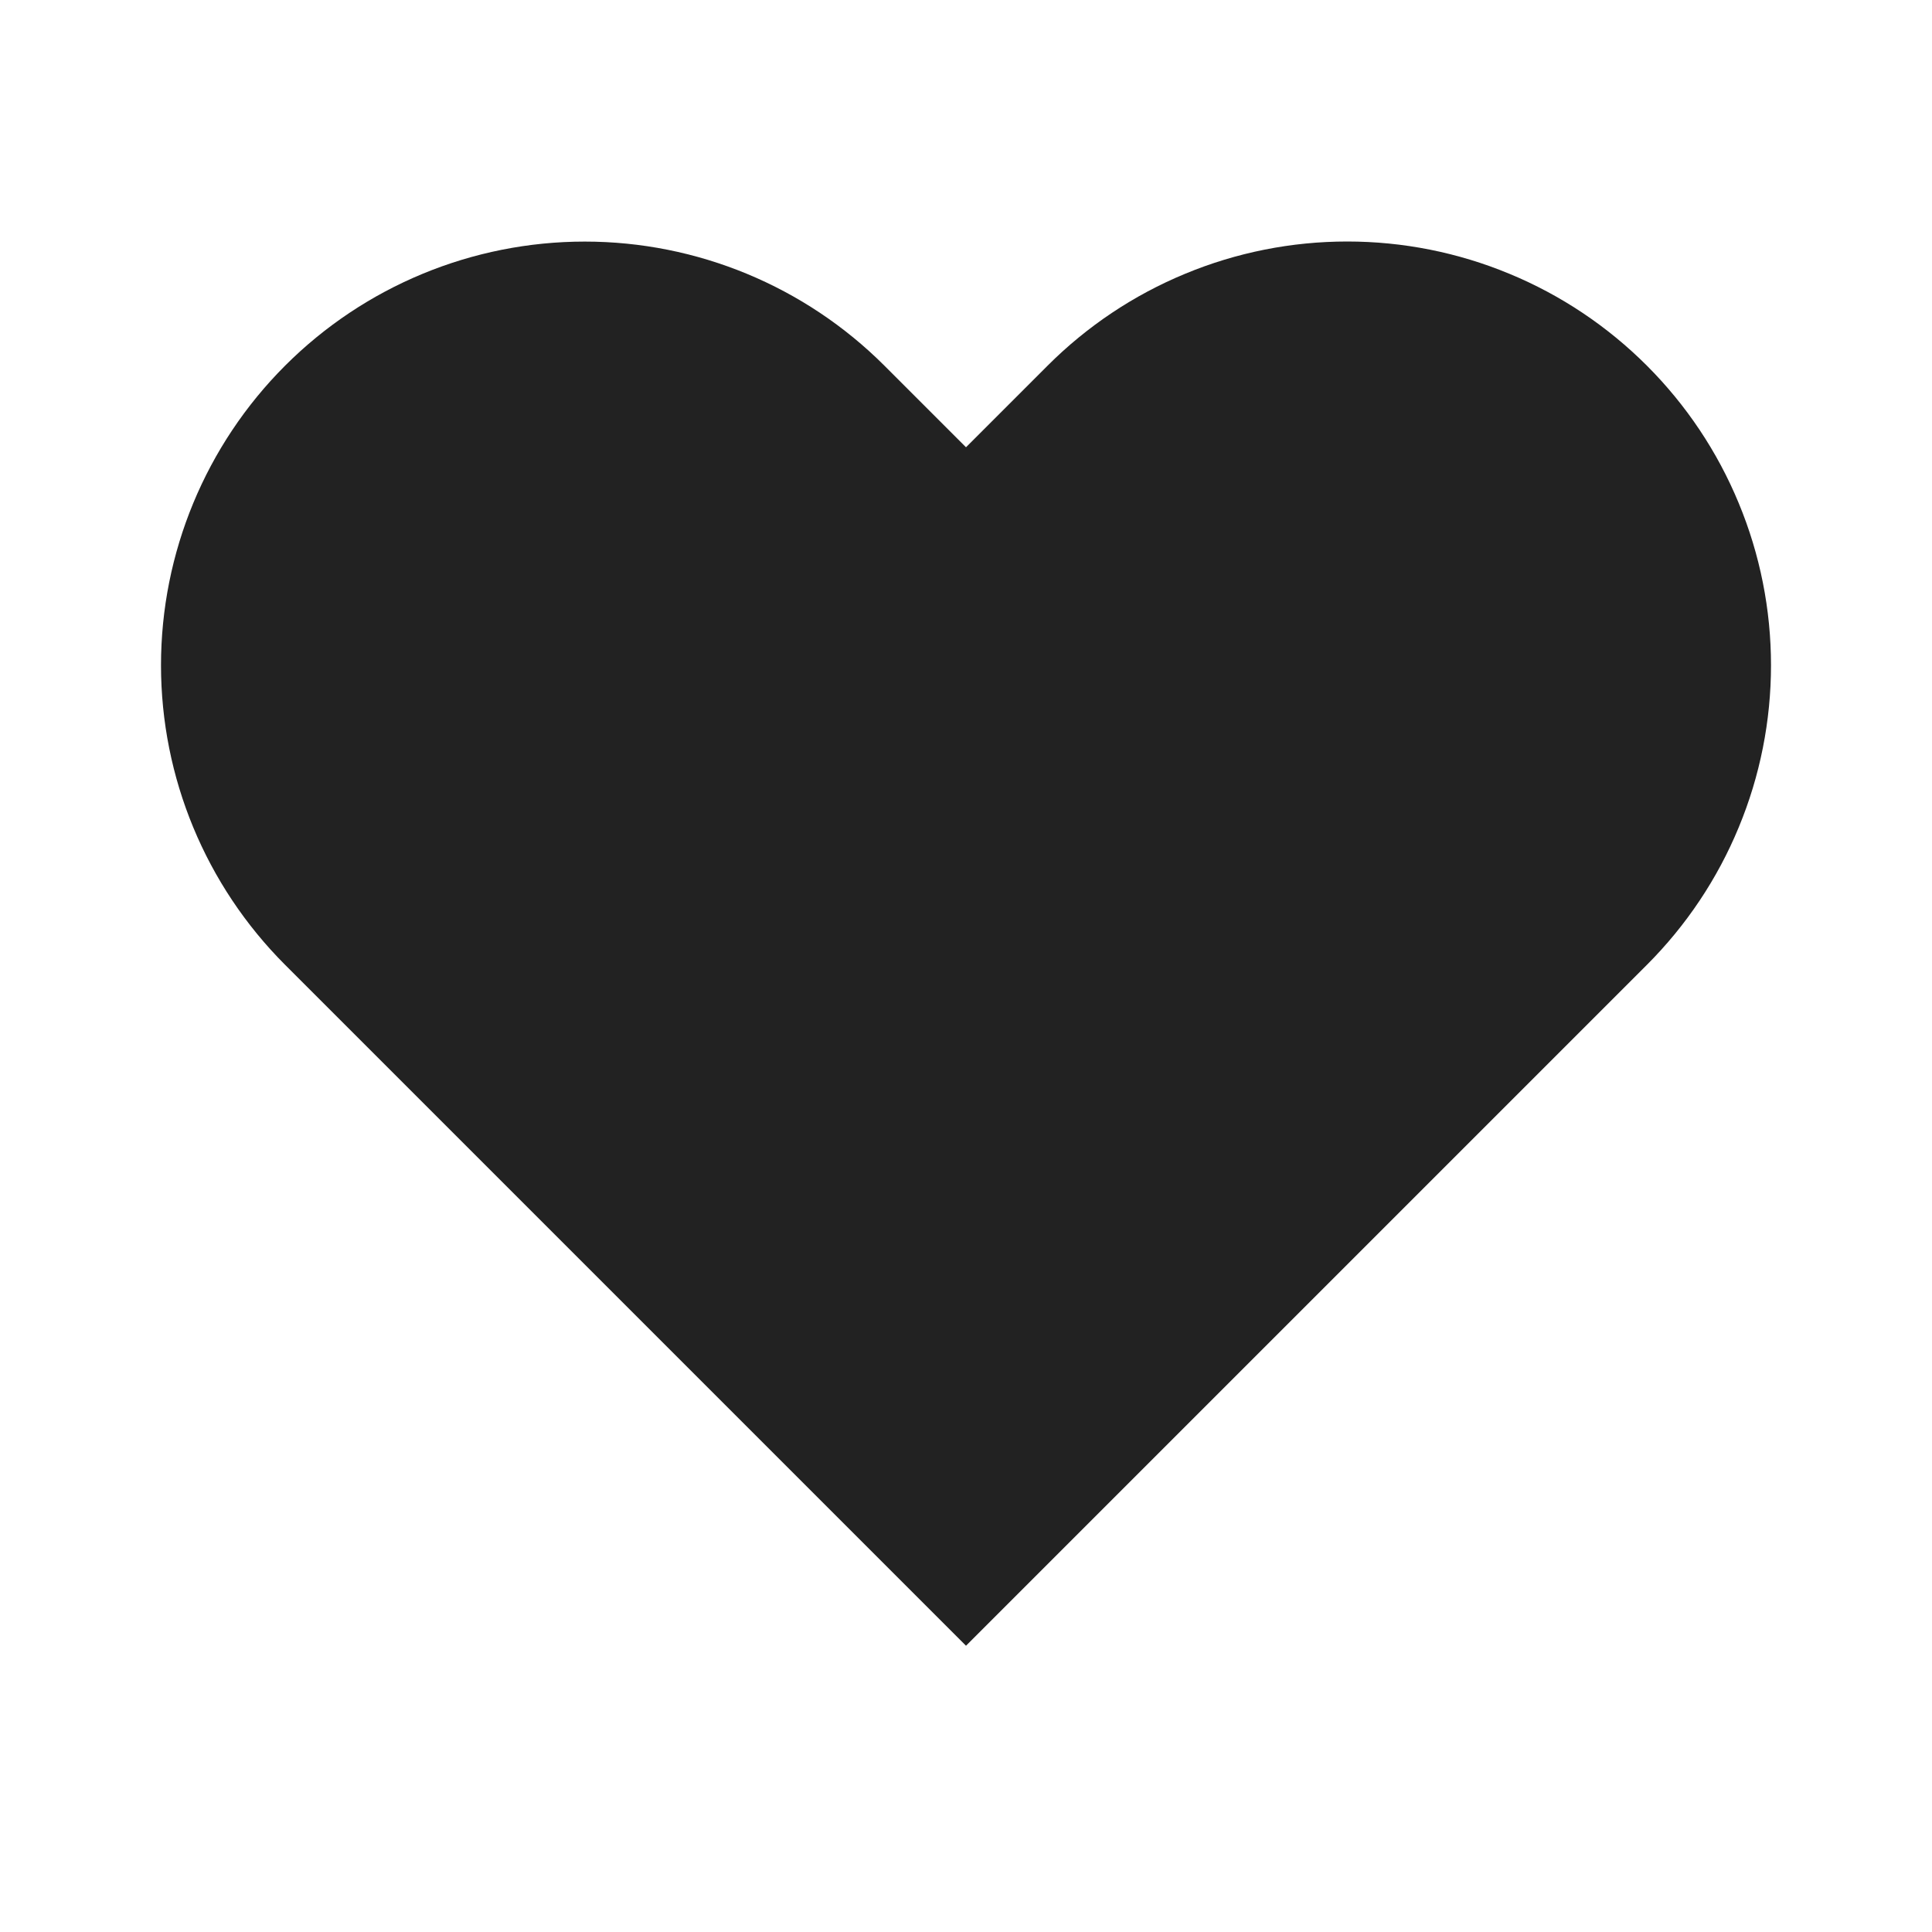 <svg width="24" height="24" viewBox="0 0 24 24" fill="none" xmlns="http://www.w3.org/2000/svg">
  <path
    d="M20.458 4.542C19.969 4.053 19.389 3.665 18.75 3.401C18.112 3.136 17.427 3 16.736 3C16.045 3 15.36 3.136 14.722 3.401C14.083 3.665 13.503 4.053 13.014 4.542L12 5.556L10.986 4.542C9.998 3.555 8.66 3.001 7.264 3.001C5.868 3.001 4.529 3.555 3.542 4.542C2.555 5.529 2 6.868 2 8.264C2 9.66 2.555 10.999 3.542 11.986L4.556 13L12 20.444L19.444 13L20.458 11.986C20.947 11.497 21.335 10.917 21.599 10.278C21.864 9.64 22 8.955 22 8.264C22 7.573 21.864 6.888 21.599 6.25C21.335 5.611 20.947 5.031 20.458 4.542Z"
    fill="#222222"/>
</svg>
